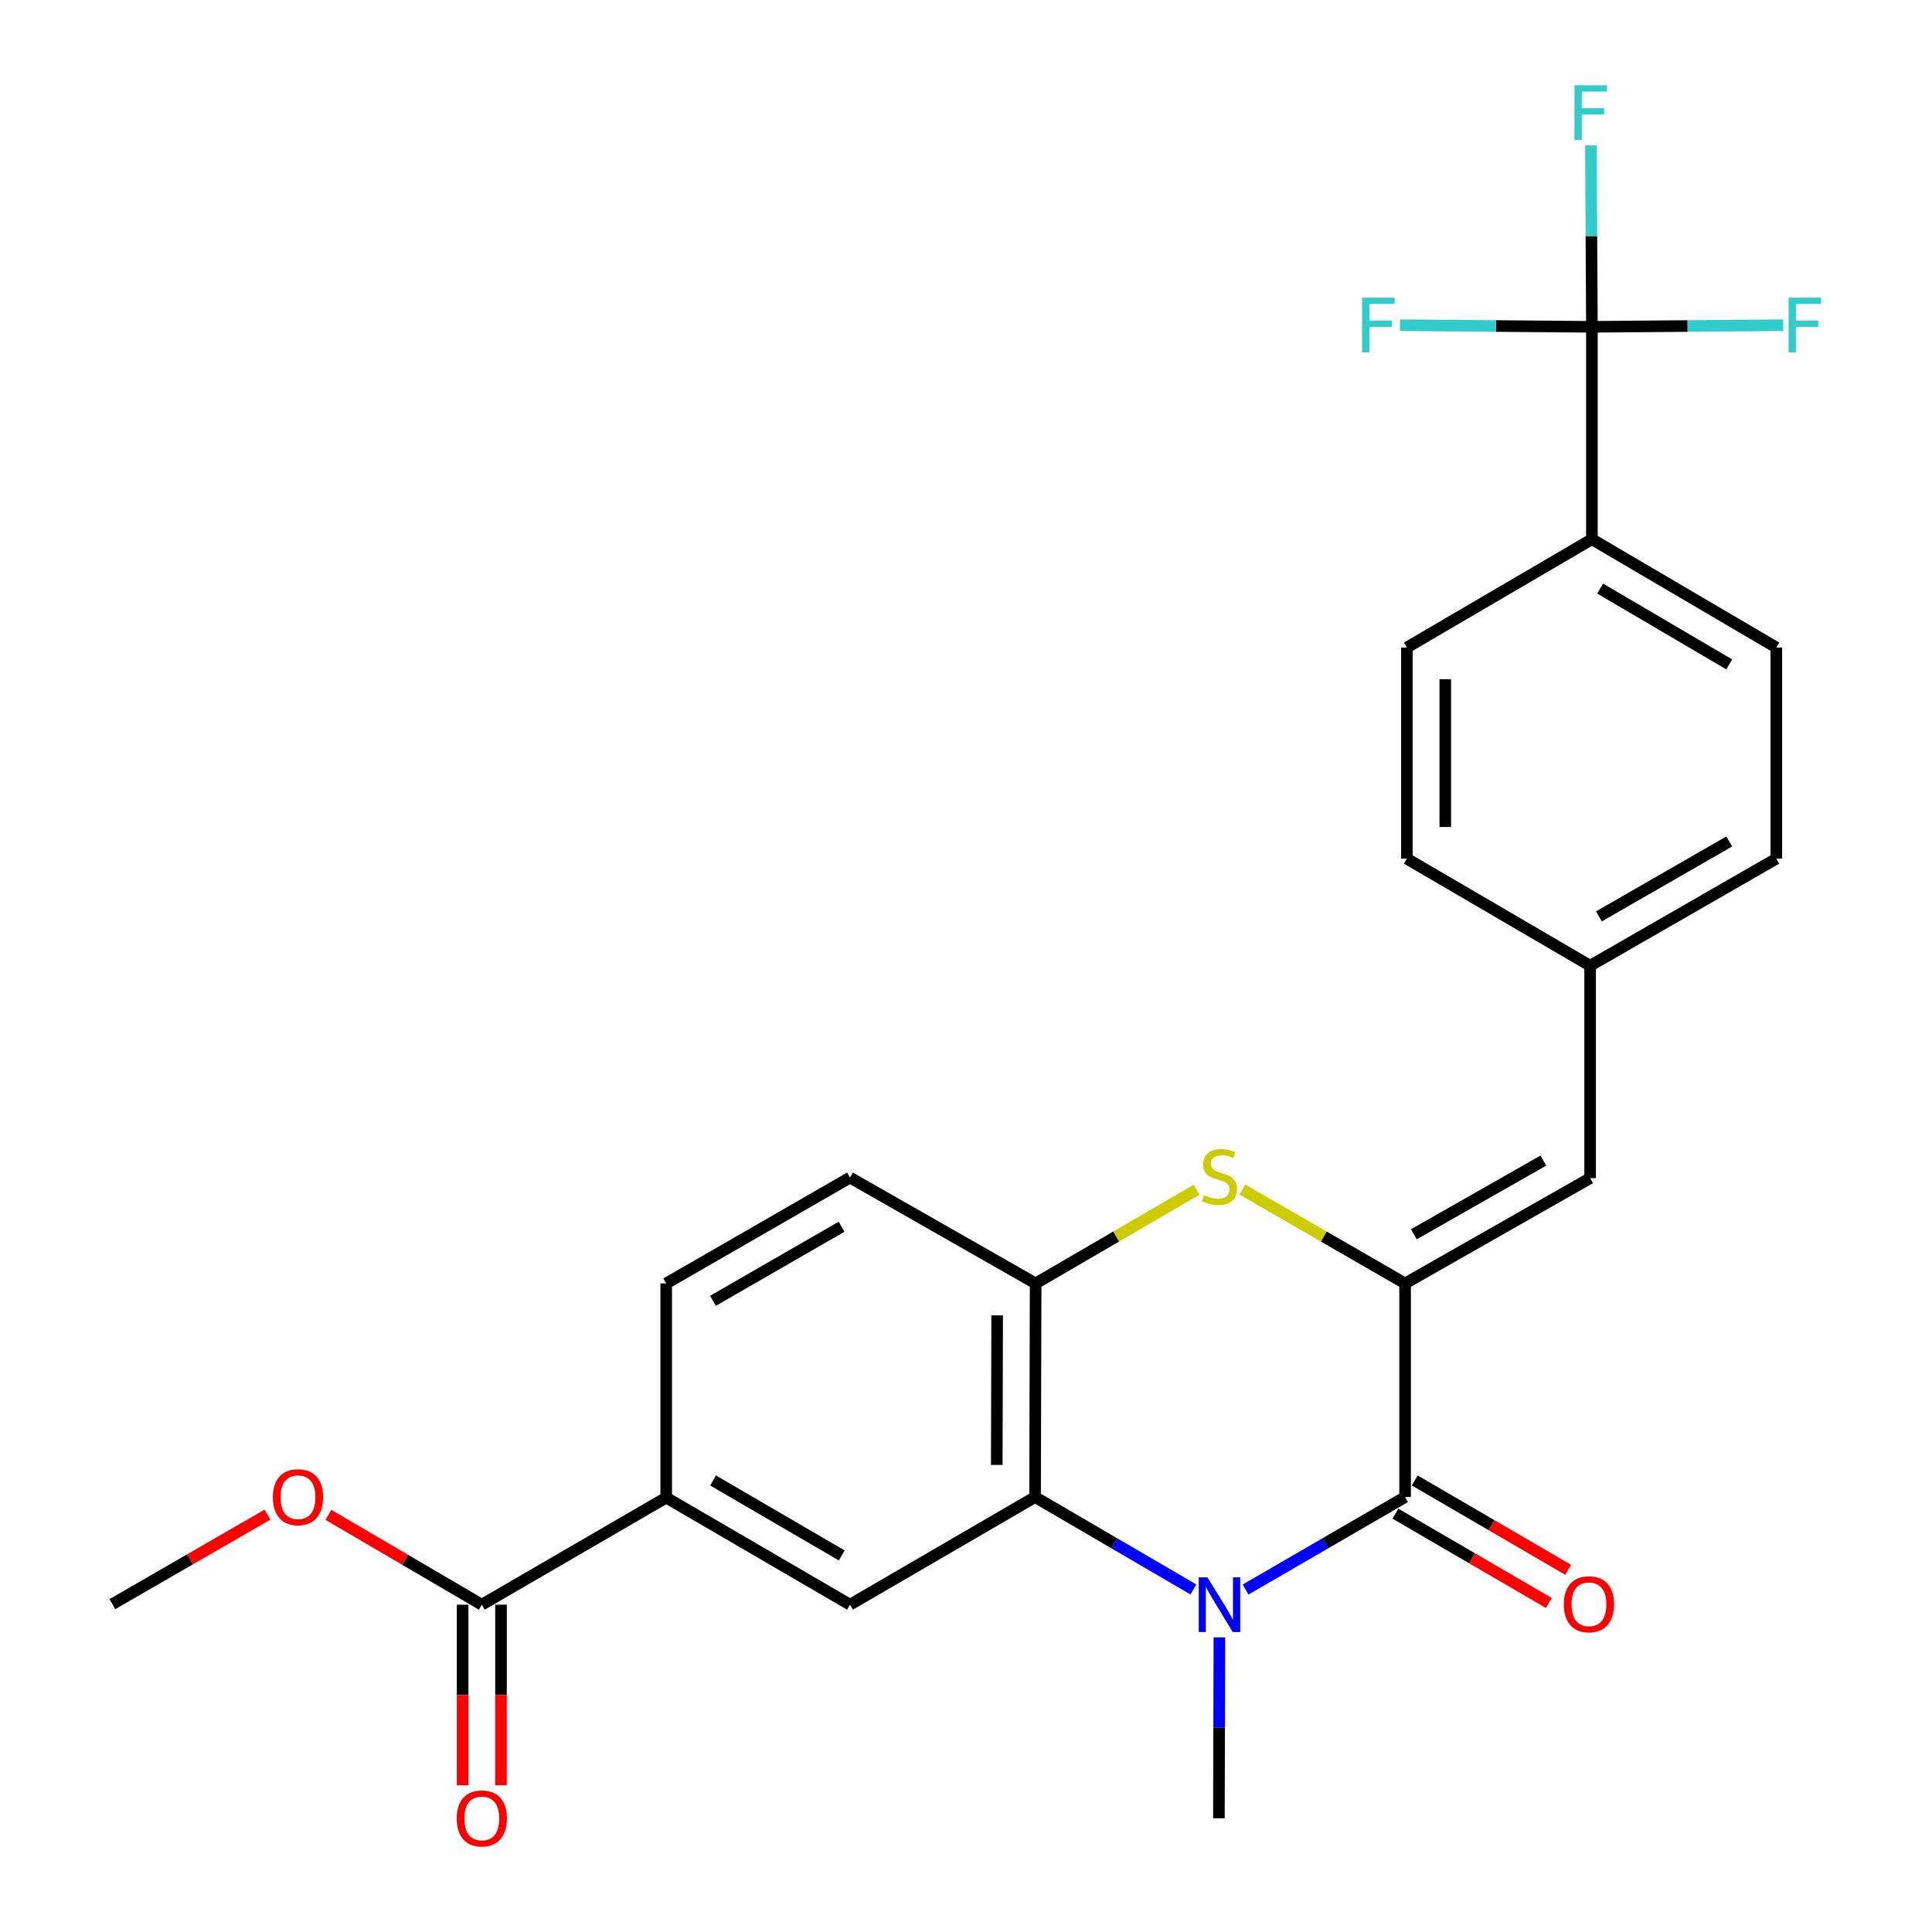 <?xml version='1.0' encoding='iso-8859-1'?>
<svg version='1.1' baseProfile='full'
              xmlns='http://www.w3.org/2000/svg'
                      xmlns:rdkit='http://www.rdkit.org/xml'
                      xmlns:xlink='http://www.w3.org/1999/xlink'
                  xml:space='preserve'
width='1000px' height='1000px' viewBox='0 0 1000 1000'>
<!-- END OF HEADER -->
<rect style='opacity:1.0;fill:#FFFFFF;stroke:none' width='1000' height='1000' x='0' y='0'> </rect>
<path class='bond-1' d='M 644.714,822.744 L 685.992,798.808' style='fill:none;fill-rule:evenodd;stroke:#0000FF;stroke-width:6px;stroke-linecap:butt;stroke-linejoin:miter;stroke-opacity:1' />
<path class='bond-1' d='M 685.992,798.808 L 727.27,774.872' style='fill:none;fill-rule:evenodd;stroke:#000000;stroke-width:6px;stroke-linecap:butt;stroke-linejoin:miter;stroke-opacity:1' />
<path class='bond-2' d='M 617.695,822.7 L 576.725,798.786' style='fill:none;fill-rule:evenodd;stroke:#0000FF;stroke-width:6px;stroke-linecap:butt;stroke-linejoin:miter;stroke-opacity:1' />
<path class='bond-2' d='M 576.725,798.786 L 535.755,774.872' style='fill:none;fill-rule:evenodd;stroke:#000000;stroke-width:6px;stroke-linecap:butt;stroke-linejoin:miter;stroke-opacity:1' />
<path class='bond-21' d='M 631.152,847.505 L 631.026,894.322' style='fill:none;fill-rule:evenodd;stroke:#0000FF;stroke-width:6px;stroke-linecap:butt;stroke-linejoin:miter;stroke-opacity:1' />
<path class='bond-21' d='M 631.026,894.322 L 630.9,941.138' style='fill:none;fill-rule:evenodd;stroke:#000000;stroke-width:6px;stroke-linecap:butt;stroke-linejoin:miter;stroke-opacity:1' />
<path class='bond-0' d='M 727.27,664.304 L 727.27,774.872' style='fill:none;fill-rule:evenodd;stroke:#000000;stroke-width:6px;stroke-linecap:butt;stroke-linejoin:miter;stroke-opacity:1' />
<path class='bond-7' d='M 727.27,664.304 L 823.044,609.81' style='fill:none;fill-rule:evenodd;stroke:#000000;stroke-width:6px;stroke-linecap:butt;stroke-linejoin:miter;stroke-opacity:1' />
<path class='bond-7' d='M 731.808,638.858 L 798.85,600.712' style='fill:none;fill-rule:evenodd;stroke:#000000;stroke-width:6px;stroke-linecap:butt;stroke-linejoin:miter;stroke-opacity:1' />
<path class='bond-26' d='M 727.27,664.304 L 685.16,640.012' style='fill:none;fill-rule:evenodd;stroke:#000000;stroke-width:6px;stroke-linecap:butt;stroke-linejoin:miter;stroke-opacity:1' />
<path class='bond-26' d='M 685.16,640.012 L 643.051,615.72' style='fill:none;fill-rule:evenodd;stroke:#CCCC00;stroke-width:6px;stroke-linecap:butt;stroke-linejoin:miter;stroke-opacity:1' />
<path class='bond-11' d='M 722.269,783.458 L 761.971,806.582' style='fill:none;fill-rule:evenodd;stroke:#000000;stroke-width:6px;stroke-linecap:butt;stroke-linejoin:miter;stroke-opacity:1' />
<path class='bond-11' d='M 761.971,806.582 L 801.672,829.705' style='fill:none;fill-rule:evenodd;stroke:#FF0000;stroke-width:6px;stroke-linecap:butt;stroke-linejoin:miter;stroke-opacity:1' />
<path class='bond-11' d='M 732.271,766.286 L 771.972,789.41' style='fill:none;fill-rule:evenodd;stroke:#000000;stroke-width:6px;stroke-linecap:butt;stroke-linejoin:miter;stroke-opacity:1' />
<path class='bond-11' d='M 771.972,789.41 L 811.674,812.533' style='fill:none;fill-rule:evenodd;stroke:#FF0000;stroke-width:6px;stroke-linecap:butt;stroke-linejoin:miter;stroke-opacity:1' />
<path class='bond-4' d='M 535.755,774.872 L 536.042,664.304' style='fill:none;fill-rule:evenodd;stroke:#000000;stroke-width:6px;stroke-linecap:butt;stroke-linejoin:miter;stroke-opacity:1' />
<path class='bond-4' d='M 515.926,758.235 L 516.127,680.838' style='fill:none;fill-rule:evenodd;stroke:#000000;stroke-width:6px;stroke-linecap:butt;stroke-linejoin:miter;stroke-opacity:1' />
<path class='bond-6' d='M 535.755,774.872 L 439.959,830.581' style='fill:none;fill-rule:evenodd;stroke:#000000;stroke-width:6px;stroke-linecap:butt;stroke-linejoin:miter;stroke-opacity:1' />
<path class='bond-3' d='M 619.365,615.774 L 577.704,640.039' style='fill:none;fill-rule:evenodd;stroke:#CCCC00;stroke-width:6px;stroke-linecap:butt;stroke-linejoin:miter;stroke-opacity:1' />
<path class='bond-3' d='M 577.704,640.039 L 536.042,664.304' style='fill:none;fill-rule:evenodd;stroke:#000000;stroke-width:6px;stroke-linecap:butt;stroke-linejoin:miter;stroke-opacity:1' />
<path class='bond-12' d='M 536.042,664.304 L 439.959,609.512' style='fill:none;fill-rule:evenodd;stroke:#000000;stroke-width:6px;stroke-linecap:butt;stroke-linejoin:miter;stroke-opacity:1' />
<path class='bond-5' d='M 823.971,169.161 L 823.971,279.099' style='fill:none;fill-rule:evenodd;stroke:#000000;stroke-width:6px;stroke-linecap:butt;stroke-linejoin:miter;stroke-opacity:1' />
<path class='bond-15' d='M 823.971,169.161 L 774.29,168.744' style='fill:none;fill-rule:evenodd;stroke:#000000;stroke-width:6px;stroke-linecap:butt;stroke-linejoin:miter;stroke-opacity:1' />
<path class='bond-15' d='M 774.29,168.744 L 724.609,168.327' style='fill:none;fill-rule:evenodd;stroke:#33CCCC;stroke-width:6px;stroke-linecap:butt;stroke-linejoin:miter;stroke-opacity:1' />
<path class='bond-16' d='M 823.971,169.161 L 873.491,168.744' style='fill:none;fill-rule:evenodd;stroke:#000000;stroke-width:6px;stroke-linecap:butt;stroke-linejoin:miter;stroke-opacity:1' />
<path class='bond-16' d='M 873.491,168.744 L 923.011,168.327' style='fill:none;fill-rule:evenodd;stroke:#33CCCC;stroke-width:6px;stroke-linecap:butt;stroke-linejoin:miter;stroke-opacity:1' />
<path class='bond-17' d='M 823.971,169.161 L 823.71,122.204' style='fill:none;fill-rule:evenodd;stroke:#000000;stroke-width:6px;stroke-linecap:butt;stroke-linejoin:miter;stroke-opacity:1' />
<path class='bond-17' d='M 823.71,122.204 L 823.448,75.248' style='fill:none;fill-rule:evenodd;stroke:#33CCCC;stroke-width:6px;stroke-linecap:butt;stroke-linejoin:miter;stroke-opacity:1' />
<path class='bond-8' d='M 439.959,830.581 L 344.825,775.159' style='fill:none;fill-rule:evenodd;stroke:#000000;stroke-width:6px;stroke-linecap:butt;stroke-linejoin:miter;stroke-opacity:1' />
<path class='bond-8' d='M 435.692,805.097 L 369.099,766.301' style='fill:none;fill-rule:evenodd;stroke:#000000;stroke-width:6px;stroke-linecap:butt;stroke-linejoin:miter;stroke-opacity:1' />
<path class='bond-18' d='M 823.044,609.81 L 823.044,499.86' style='fill:none;fill-rule:evenodd;stroke:#000000;stroke-width:6px;stroke-linecap:butt;stroke-linejoin:miter;stroke-opacity:1' />
<path class='bond-9' d='M 344.825,775.159 L 249.382,830.581' style='fill:none;fill-rule:evenodd;stroke:#000000;stroke-width:6px;stroke-linecap:butt;stroke-linejoin:miter;stroke-opacity:1' />
<path class='bond-14' d='M 344.825,775.159 L 344.825,664.304' style='fill:none;fill-rule:evenodd;stroke:#000000;stroke-width:6px;stroke-linecap:butt;stroke-linejoin:miter;stroke-opacity:1' />
<path class='bond-13' d='M 239.446,830.581 L 239.446,877.318' style='fill:none;fill-rule:evenodd;stroke:#000000;stroke-width:6px;stroke-linecap:butt;stroke-linejoin:miter;stroke-opacity:1' />
<path class='bond-13' d='M 239.446,877.318 L 239.446,924.054' style='fill:none;fill-rule:evenodd;stroke:#FF0000;stroke-width:6px;stroke-linecap:butt;stroke-linejoin:miter;stroke-opacity:1' />
<path class='bond-13' d='M 259.319,830.581 L 259.319,877.318' style='fill:none;fill-rule:evenodd;stroke:#000000;stroke-width:6px;stroke-linecap:butt;stroke-linejoin:miter;stroke-opacity:1' />
<path class='bond-13' d='M 259.319,877.318 L 259.319,924.054' style='fill:none;fill-rule:evenodd;stroke:#FF0000;stroke-width:6px;stroke-linecap:butt;stroke-linejoin:miter;stroke-opacity:1' />
<path class='bond-22' d='M 249.382,830.581 L 209.683,807.339' style='fill:none;fill-rule:evenodd;stroke:#000000;stroke-width:6px;stroke-linecap:butt;stroke-linejoin:miter;stroke-opacity:1' />
<path class='bond-22' d='M 209.683,807.339 L 169.983,784.097' style='fill:none;fill-rule:evenodd;stroke:#FF0000;stroke-width:6px;stroke-linecap:butt;stroke-linejoin:miter;stroke-opacity:1' />
<path class='bond-10' d='M 823.971,279.099 L 919.425,335.151' style='fill:none;fill-rule:evenodd;stroke:#000000;stroke-width:6px;stroke-linecap:butt;stroke-linejoin:miter;stroke-opacity:1' />
<path class='bond-10' d='M 828.227,304.644 L 895.045,343.879' style='fill:none;fill-rule:evenodd;stroke:#000000;stroke-width:6px;stroke-linecap:butt;stroke-linejoin:miter;stroke-opacity:1' />
<path class='bond-28' d='M 823.971,279.099 L 728.197,335.151' style='fill:none;fill-rule:evenodd;stroke:#000000;stroke-width:6px;stroke-linecap:butt;stroke-linejoin:miter;stroke-opacity:1' />
<path class='bond-27' d='M 439.959,609.512 L 344.825,664.304' style='fill:none;fill-rule:evenodd;stroke:#000000;stroke-width:6px;stroke-linecap:butt;stroke-linejoin:miter;stroke-opacity:1' />
<path class='bond-27' d='M 435.607,634.951 L 369.013,673.306' style='fill:none;fill-rule:evenodd;stroke:#000000;stroke-width:6px;stroke-linecap:butt;stroke-linejoin:miter;stroke-opacity:1' />
<path class='bond-23' d='M 823.044,499.86 L 728.197,444.449' style='fill:none;fill-rule:evenodd;stroke:#000000;stroke-width:6px;stroke-linecap:butt;stroke-linejoin:miter;stroke-opacity:1' />
<path class='bond-24' d='M 823.044,499.86 L 919.425,444.449' style='fill:none;fill-rule:evenodd;stroke:#000000;stroke-width:6px;stroke-linecap:butt;stroke-linejoin:miter;stroke-opacity:1' />
<path class='bond-24' d='M 827.597,474.32 L 895.063,435.533' style='fill:none;fill-rule:evenodd;stroke:#000000;stroke-width:6px;stroke-linecap:butt;stroke-linejoin:miter;stroke-opacity:1' />
<path class='bond-19' d='M 919.425,335.151 L 919.425,444.449' style='fill:none;fill-rule:evenodd;stroke:#000000;stroke-width:6px;stroke-linecap:butt;stroke-linejoin:miter;stroke-opacity:1' />
<path class='bond-20' d='M 728.197,335.151 L 728.197,444.449' style='fill:none;fill-rule:evenodd;stroke:#000000;stroke-width:6px;stroke-linecap:butt;stroke-linejoin:miter;stroke-opacity:1' />
<path class='bond-20' d='M 748.07,351.545 L 748.07,428.054' style='fill:none;fill-rule:evenodd;stroke:#000000;stroke-width:6px;stroke-linecap:butt;stroke-linejoin:miter;stroke-opacity:1' />
<path class='bond-25' d='M 138.454,783.972 L 98.31,807.133' style='fill:none;fill-rule:evenodd;stroke:#FF0000;stroke-width:6px;stroke-linecap:butt;stroke-linejoin:miter;stroke-opacity:1' />
<path class='bond-25' d='M 98.31,807.133 L 58.166,830.294' style='fill:none;fill-rule:evenodd;stroke:#000000;stroke-width:6px;stroke-linecap:butt;stroke-linejoin:miter;stroke-opacity:1' />
<path  class='atom-0' d='M 624.938 816.421
L 634.218 831.421
Q 635.138 832.901, 636.618 835.581
Q 638.098 838.261, 638.178 838.421
L 638.178 816.421
L 641.938 816.421
L 641.938 844.741
L 638.058 844.741
L 628.098 828.341
Q 626.938 826.421, 625.698 824.221
Q 624.498 822.021, 624.138 821.341
L 624.138 844.741
L 620.458 844.741
L 620.458 816.421
L 624.938 816.421
' fill='#0000FF'/>
<path  class='atom-4' d='M 623.198 618.602
Q 623.518 618.722, 624.838 619.282
Q 626.158 619.842, 627.598 620.202
Q 629.078 620.522, 630.518 620.522
Q 633.198 620.522, 634.758 619.242
Q 636.318 617.922, 636.318 615.642
Q 636.318 614.082, 635.518 613.122
Q 634.758 612.162, 633.558 611.642
Q 632.358 611.122, 630.358 610.522
Q 627.838 609.762, 626.318 609.042
Q 624.838 608.322, 623.758 606.802
Q 622.718 605.282, 622.718 602.722
Q 622.718 599.162, 625.118 596.962
Q 627.558 594.762, 632.358 594.762
Q 635.638 594.762, 639.358 596.322
L 638.438 599.402
Q 635.038 598.002, 632.478 598.002
Q 629.718 598.002, 628.198 599.162
Q 626.678 600.282, 626.718 602.242
Q 626.718 603.762, 627.478 604.682
Q 628.278 605.602, 629.398 606.122
Q 630.558 606.642, 632.478 607.242
Q 635.038 608.042, 636.558 608.842
Q 638.078 609.642, 639.158 611.282
Q 640.278 612.882, 640.278 615.642
Q 640.278 619.562, 637.638 621.682
Q 635.038 623.762, 630.678 623.762
Q 628.158 623.762, 626.238 623.202
Q 624.358 622.682, 622.118 621.762
L 623.198 618.602
' fill='#CCCC00'/>
<path  class='atom-12' d='M 809.426 830.374
Q 809.426 823.574, 812.786 819.774
Q 816.146 815.974, 822.426 815.974
Q 828.706 815.974, 832.066 819.774
Q 835.426 823.574, 835.426 830.374
Q 835.426 837.254, 832.026 841.174
Q 828.626 845.054, 822.426 845.054
Q 816.186 845.054, 812.786 841.174
Q 809.426 837.294, 809.426 830.374
M 822.426 841.854
Q 826.746 841.854, 829.066 838.974
Q 831.426 836.054, 831.426 830.374
Q 831.426 824.814, 829.066 822.014
Q 826.746 819.174, 822.426 819.174
Q 818.106 819.174, 815.746 821.974
Q 813.426 824.774, 813.426 830.374
Q 813.426 836.094, 815.746 838.974
Q 818.106 841.854, 822.426 841.854
' fill='#FF0000'/>
<path  class='atom-14' d='M 236.382 941.218
Q 236.382 934.418, 239.742 930.618
Q 243.102 926.818, 249.382 926.818
Q 255.662 926.818, 259.022 930.618
Q 262.382 934.418, 262.382 941.218
Q 262.382 948.098, 258.982 952.018
Q 255.582 955.898, 249.382 955.898
Q 243.142 955.898, 239.742 952.018
Q 236.382 948.138, 236.382 941.218
M 249.382 952.698
Q 253.702 952.698, 256.022 949.818
Q 258.382 946.898, 258.382 941.218
Q 258.382 935.658, 256.022 932.858
Q 253.702 930.018, 249.382 930.018
Q 245.062 930.018, 242.702 932.818
Q 240.382 935.618, 240.382 941.218
Q 240.382 946.938, 242.702 949.818
Q 245.062 952.698, 249.382 952.698
' fill='#FF0000'/>
<path  class='atom-16' d='M 705.006 154.073
L 721.846 154.073
L 721.846 157.313
L 708.806 157.313
L 708.806 165.913
L 720.406 165.913
L 720.406 169.193
L 708.806 169.193
L 708.806 182.393
L 705.006 182.393
L 705.006 154.073
' fill='#33CCCC'/>
<path  class='atom-17' d='M 925.766 154.073
L 942.606 154.073
L 942.606 157.313
L 929.566 157.313
L 929.566 165.913
L 941.166 165.913
L 941.166 169.193
L 929.566 169.193
L 929.566 182.393
L 925.766 182.393
L 925.766 154.073
' fill='#33CCCC'/>
<path  class='atom-18' d='M 814.933 44.157
L 831.773 44.157
L 831.773 47.397
L 818.733 47.397
L 818.733 55.997
L 830.333 55.997
L 830.333 59.277
L 818.733 59.277
L 818.733 72.477
L 814.933 72.477
L 814.933 44.157
' fill='#33CCCC'/>
<path  class='atom-23' d='M 141.227 774.952
Q 141.227 768.152, 144.587 764.352
Q 147.947 760.552, 154.227 760.552
Q 160.507 760.552, 163.867 764.352
Q 167.227 768.152, 167.227 774.952
Q 167.227 781.832, 163.827 785.752
Q 160.427 789.632, 154.227 789.632
Q 147.987 789.632, 144.587 785.752
Q 141.227 781.872, 141.227 774.952
M 154.227 786.432
Q 158.547 786.432, 160.867 783.552
Q 163.227 780.632, 163.227 774.952
Q 163.227 769.392, 160.867 766.592
Q 158.547 763.752, 154.227 763.752
Q 149.907 763.752, 147.547 766.552
Q 145.227 769.352, 145.227 774.952
Q 145.227 780.672, 147.547 783.552
Q 149.907 786.432, 154.227 786.432
' fill='#FF0000'/>
</svg>
